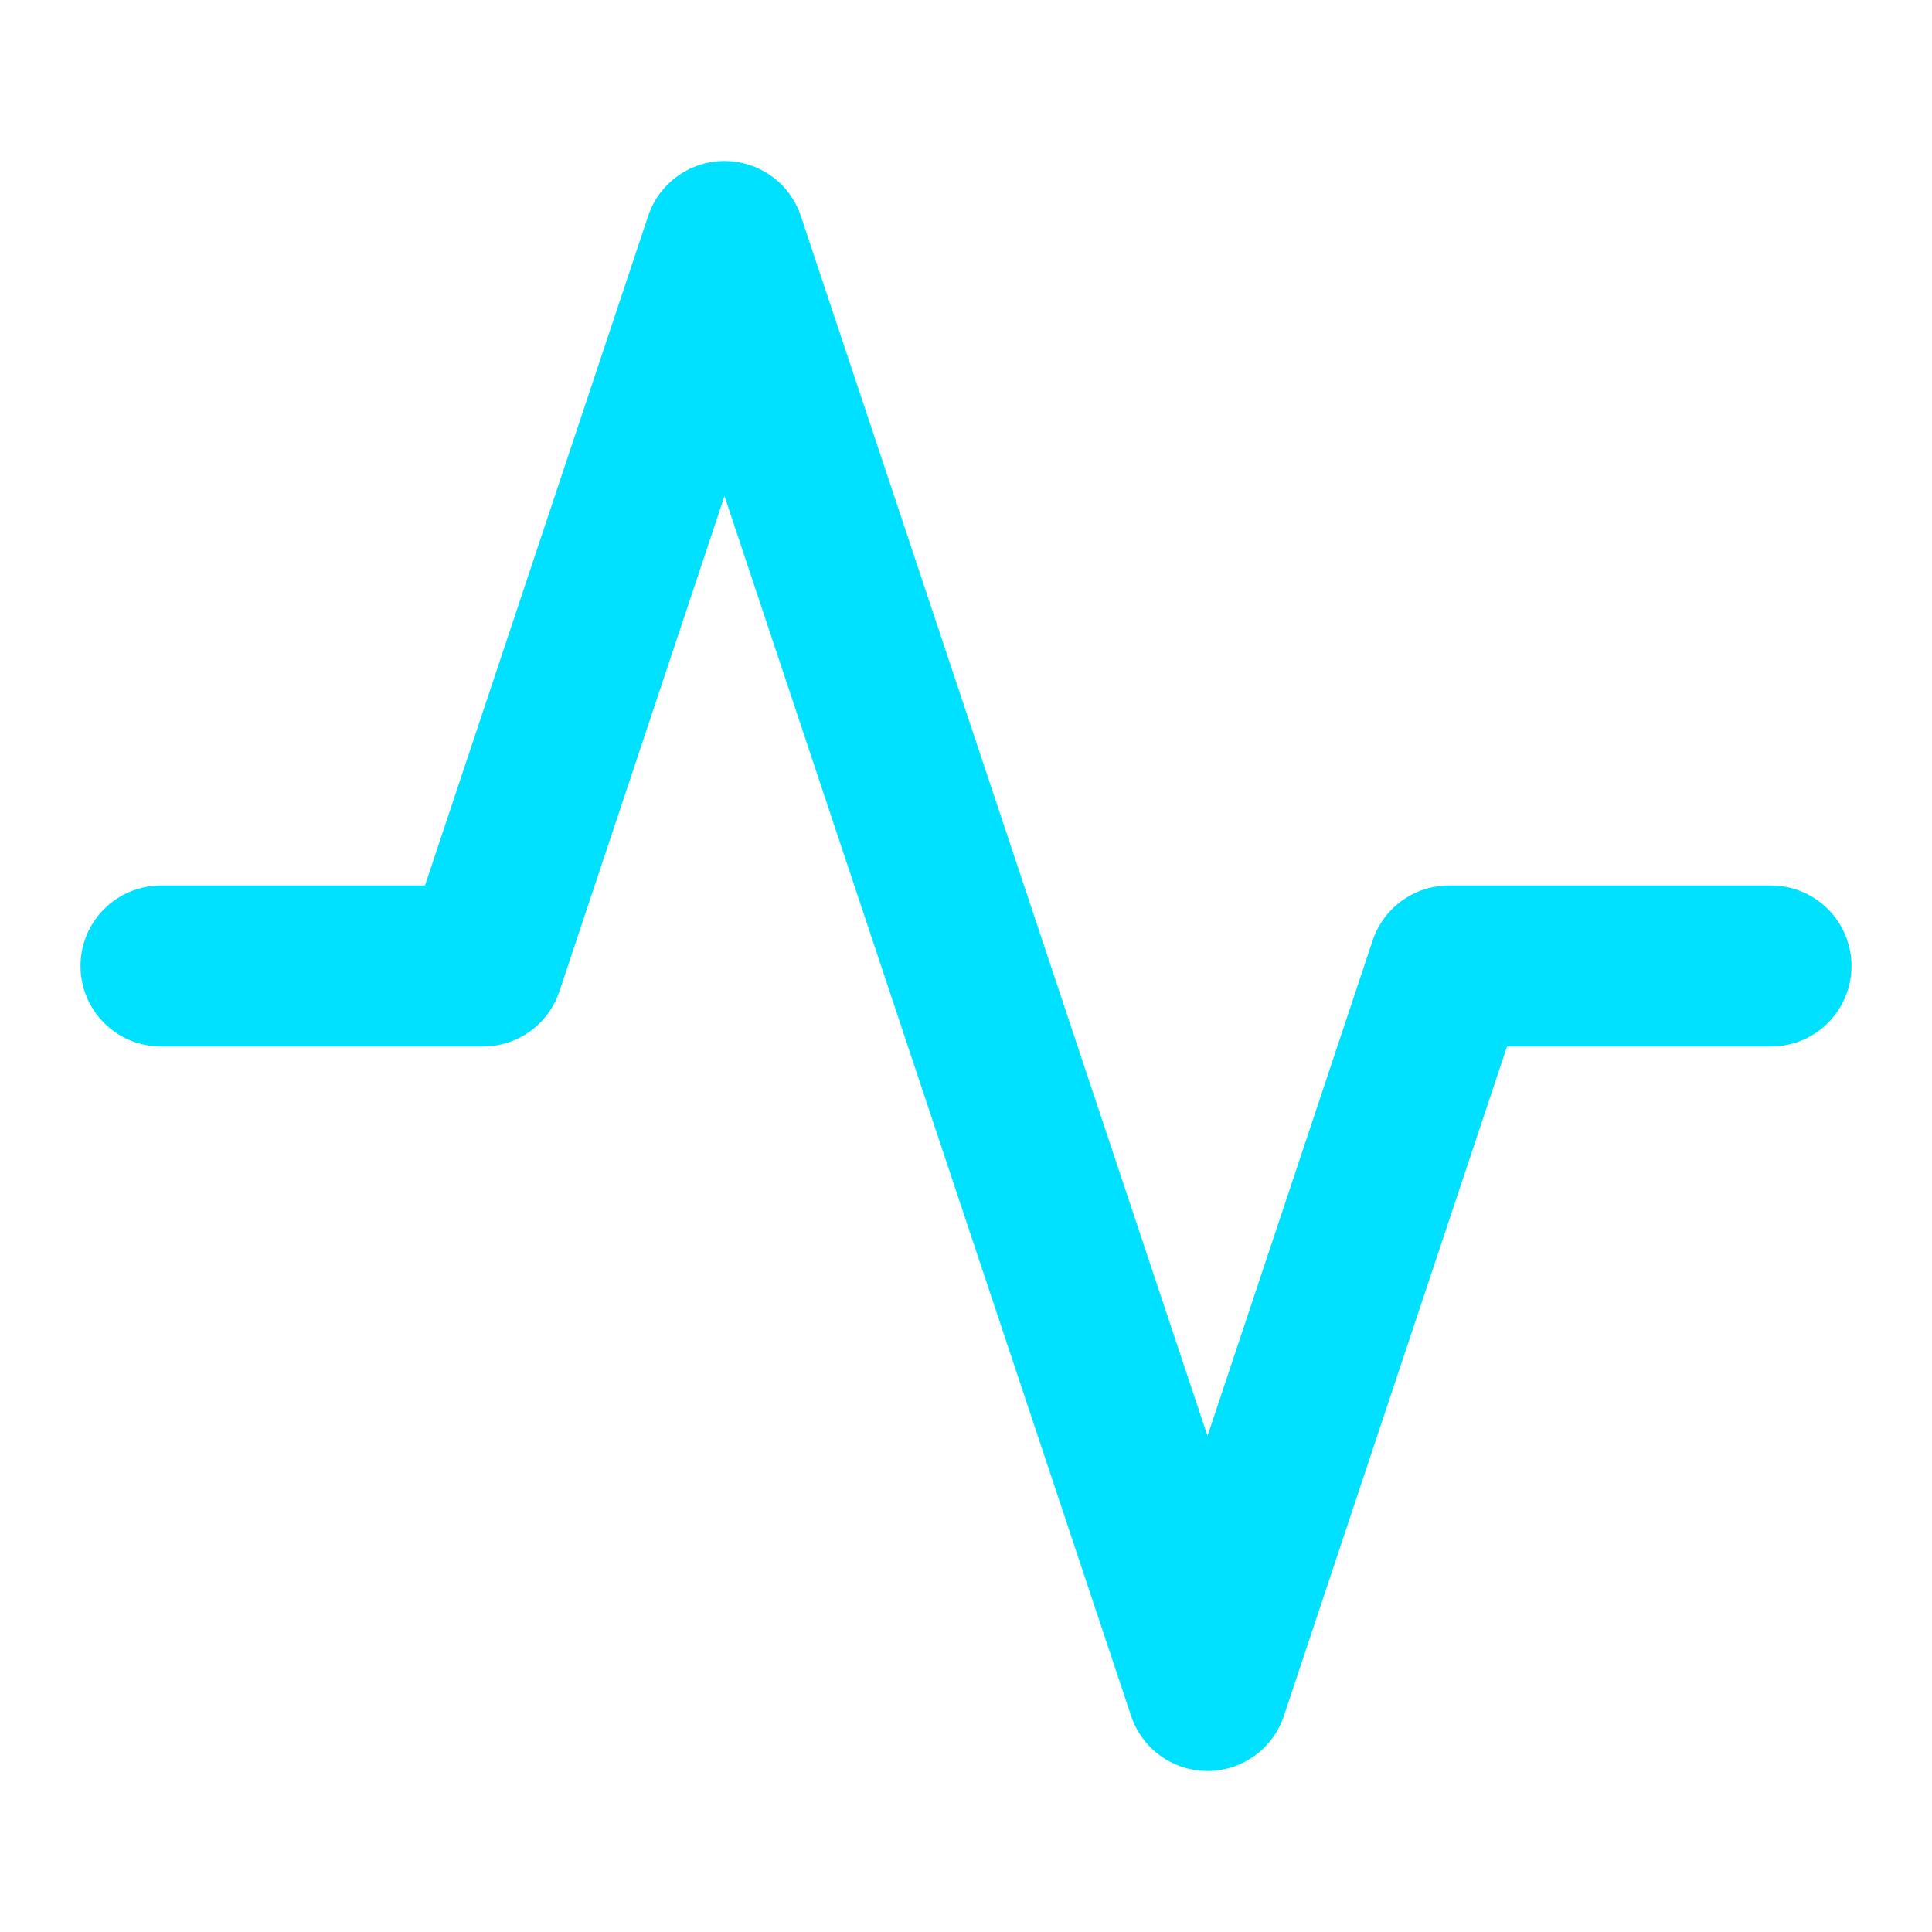 <svg xmlns="http://www.w3.org/2000/svg" fill="none" viewBox="0 0 24 24" stroke-width="2" stroke="#00e1ff">
    <path stroke-linecap="round" stroke-linejoin="round" d="M4.318 6.318a4.5 4.5 0 000 6.364L12 20.364l7.682-7.682a4.5 4.5 0 00-6.364-6.364L12 7.636l-1.318-1.318a4.5 4.5 0 00-6.364 0z" opacity="0"/>
    <path stroke-linecap="round" stroke-linejoin="round" d="M22 12h-4l-3 9L9 3l-3 9H2" />
</svg>
